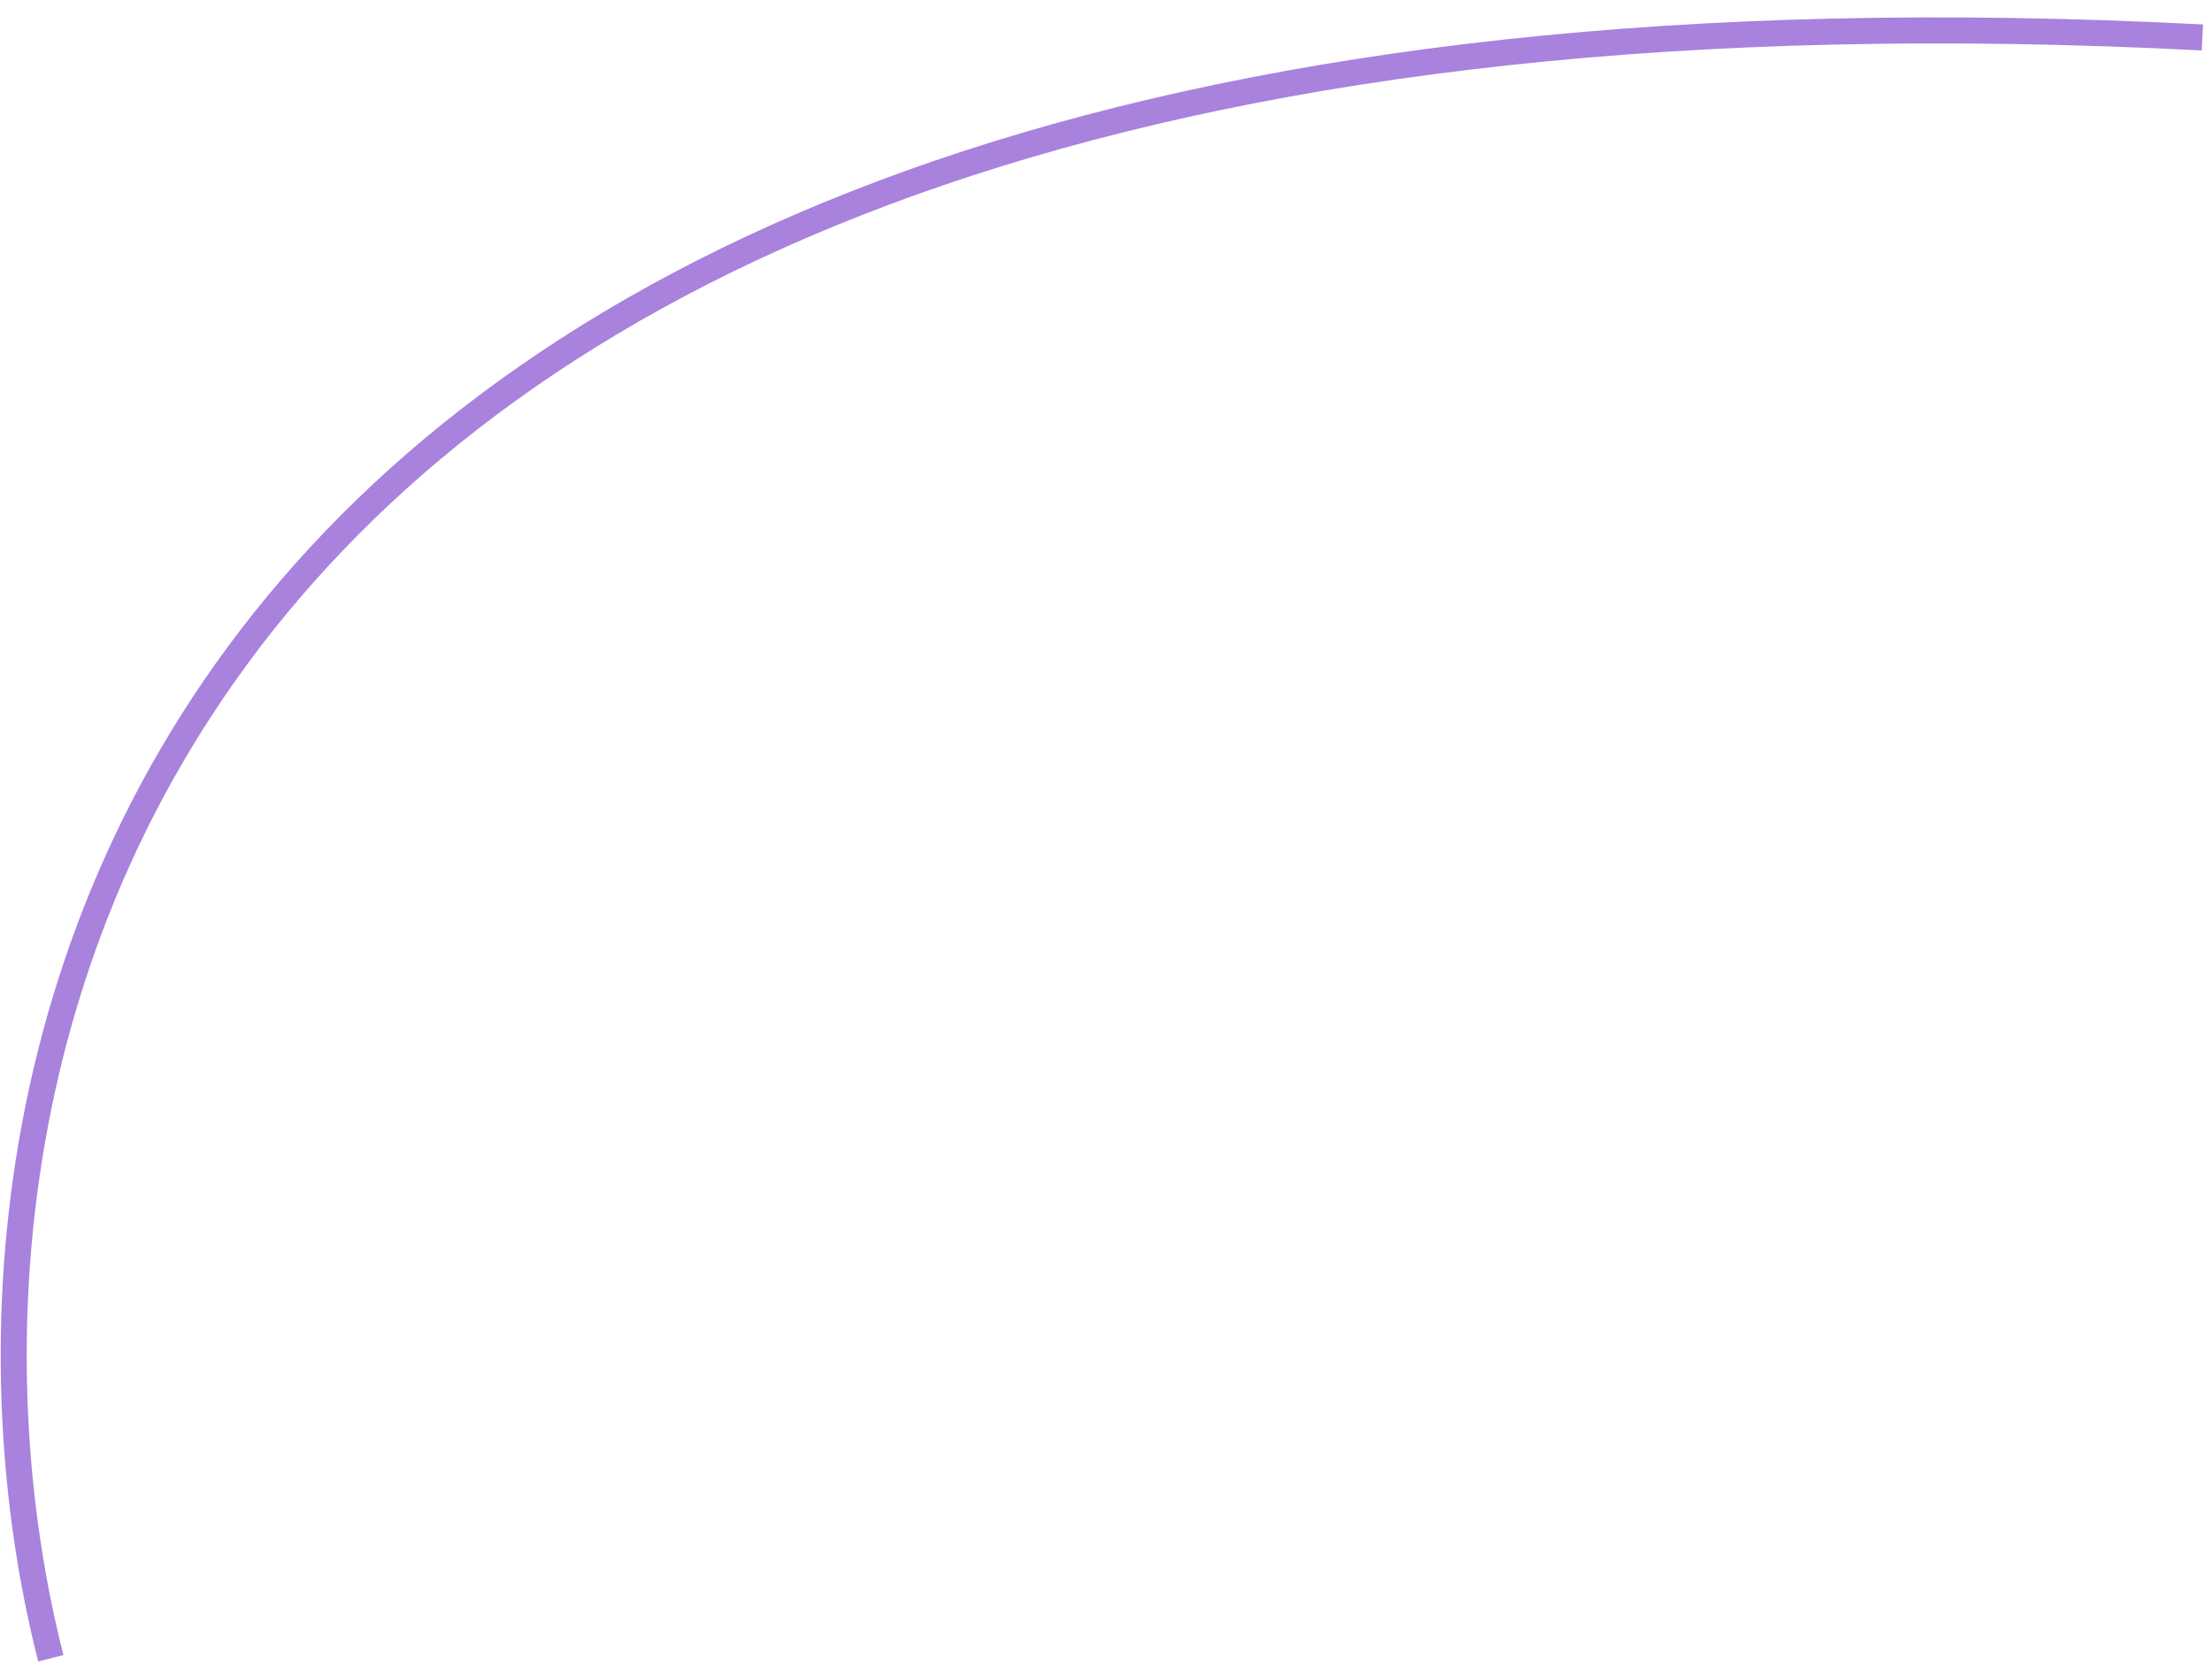 <?xml version="1.0" encoding="UTF-8"?> <svg xmlns="http://www.w3.org/2000/svg" width="85" height="64" viewBox="0 0 85 64" fill="none"> <path d="M1.953 63.729C-3.779 41.251 4.734 -2.678 84.631 1.439" stroke="#A882DD"></path> </svg> 
